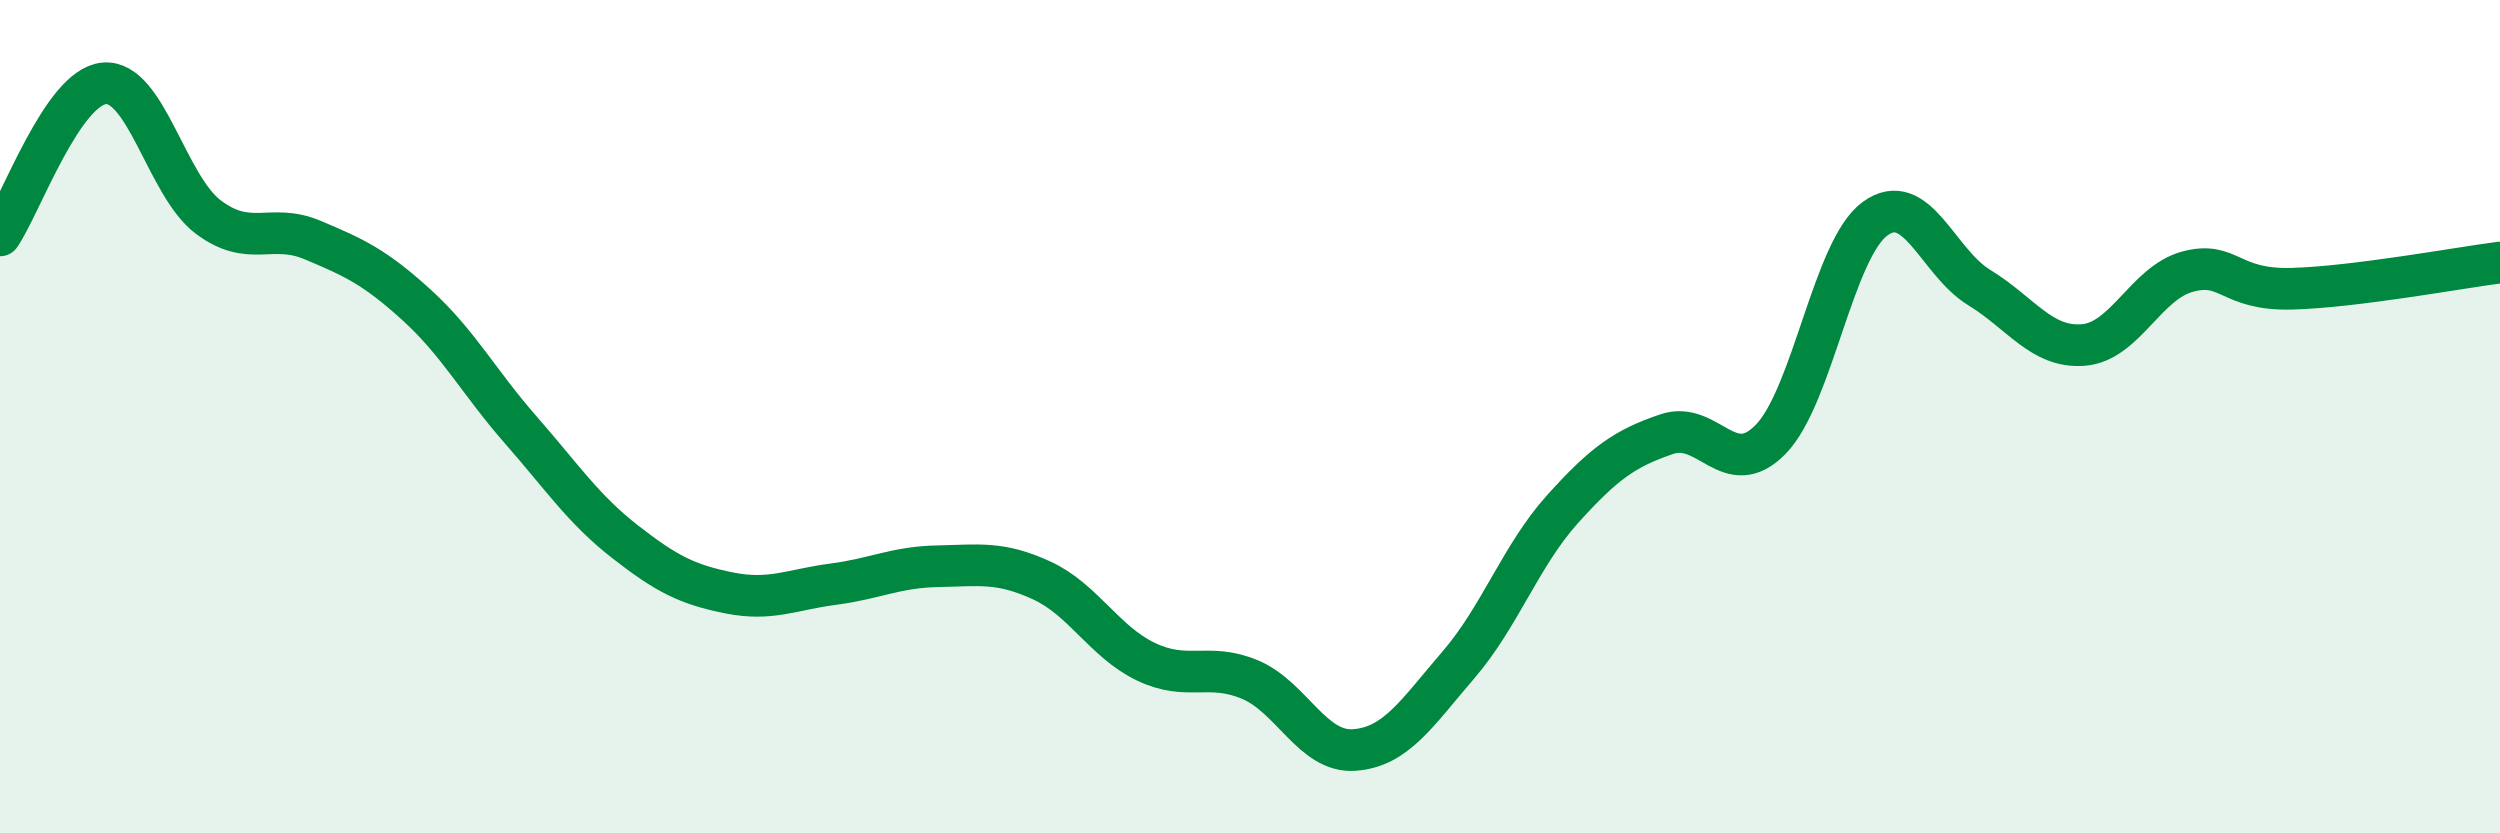 
    <svg width="60" height="20" viewBox="0 0 60 20" xmlns="http://www.w3.org/2000/svg">
      <path
        d="M 0,5.65 C 0.5,4.92 1.5,2.09 2.5,2 C 3.5,1.91 4,4.46 5,5.21 C 6,5.96 6.5,5.34 7.5,5.76 C 8.5,6.18 9,6.41 10,7.32 C 11,8.23 11.5,9.18 12.5,10.32 C 13.5,11.46 14,12.22 15,13 C 16,13.78 16.5,14.03 17.5,14.23 C 18.5,14.43 19,14.15 20,14.02 C 21,13.89 21.5,13.61 22.5,13.59 C 23.5,13.57 24,13.47 25,13.93 C 26,14.39 26.5,15.4 27.5,15.88 C 28.5,16.36 29,15.89 30,16.31 C 31,16.73 31.5,18.07 32.5,18 C 33.5,17.93 34,17.12 35,15.96 C 36,14.8 36.5,13.33 37.5,12.22 C 38.5,11.11 39,10.76 40,10.42 C 41,10.08 41.5,11.57 42.5,10.54 C 43.5,9.51 44,5.98 45,5.25 C 46,4.52 46.5,6.29 47.5,6.9 C 48.5,7.51 49,8.36 50,8.28 C 51,8.2 51.5,6.79 52.5,6.52 C 53.5,6.25 53.5,6.97 55,6.93 C 56.5,6.89 59,6.43 60,6.3L60 20L0 20Z"
        fill="#008740"
        opacity="0.1"
        stroke-linecap="round"
        stroke-linejoin="round"
      />
      <path
        d="M 0,5.65 C 0.5,4.92 1.5,2.09 2.5,2 C 3.5,1.91 4,4.46 5,5.21 C 6,5.96 6.5,5.34 7.5,5.76 C 8.5,6.18 9,6.41 10,7.32 C 11,8.23 11.5,9.18 12.5,10.32 C 13.5,11.46 14,12.22 15,13 C 16,13.78 16.5,14.03 17.5,14.23 C 18.5,14.43 19,14.15 20,14.02 C 21,13.89 21.5,13.61 22.5,13.59 C 23.5,13.57 24,13.47 25,13.93 C 26,14.39 26.5,15.4 27.5,15.88 C 28.5,16.36 29,15.89 30,16.31 C 31,16.73 31.5,18.07 32.5,18 C 33.5,17.93 34,17.12 35,15.96 C 36,14.8 36.5,13.33 37.5,12.22 C 38.5,11.11 39,10.76 40,10.42 C 41,10.08 41.5,11.57 42.5,10.54 C 43.5,9.51 44,5.98 45,5.25 C 46,4.52 46.5,6.29 47.5,6.9 C 48.5,7.51 49,8.36 50,8.28 C 51,8.2 51.5,6.79 52.5,6.52 C 53.5,6.25 53.5,6.97 55,6.93 C 56.5,6.89 59,6.43 60,6.3"
        stroke="#008740"
        stroke-width="1"
        fill="none"
        stroke-linecap="round"
        stroke-linejoin="round"
      />
    </svg>
  